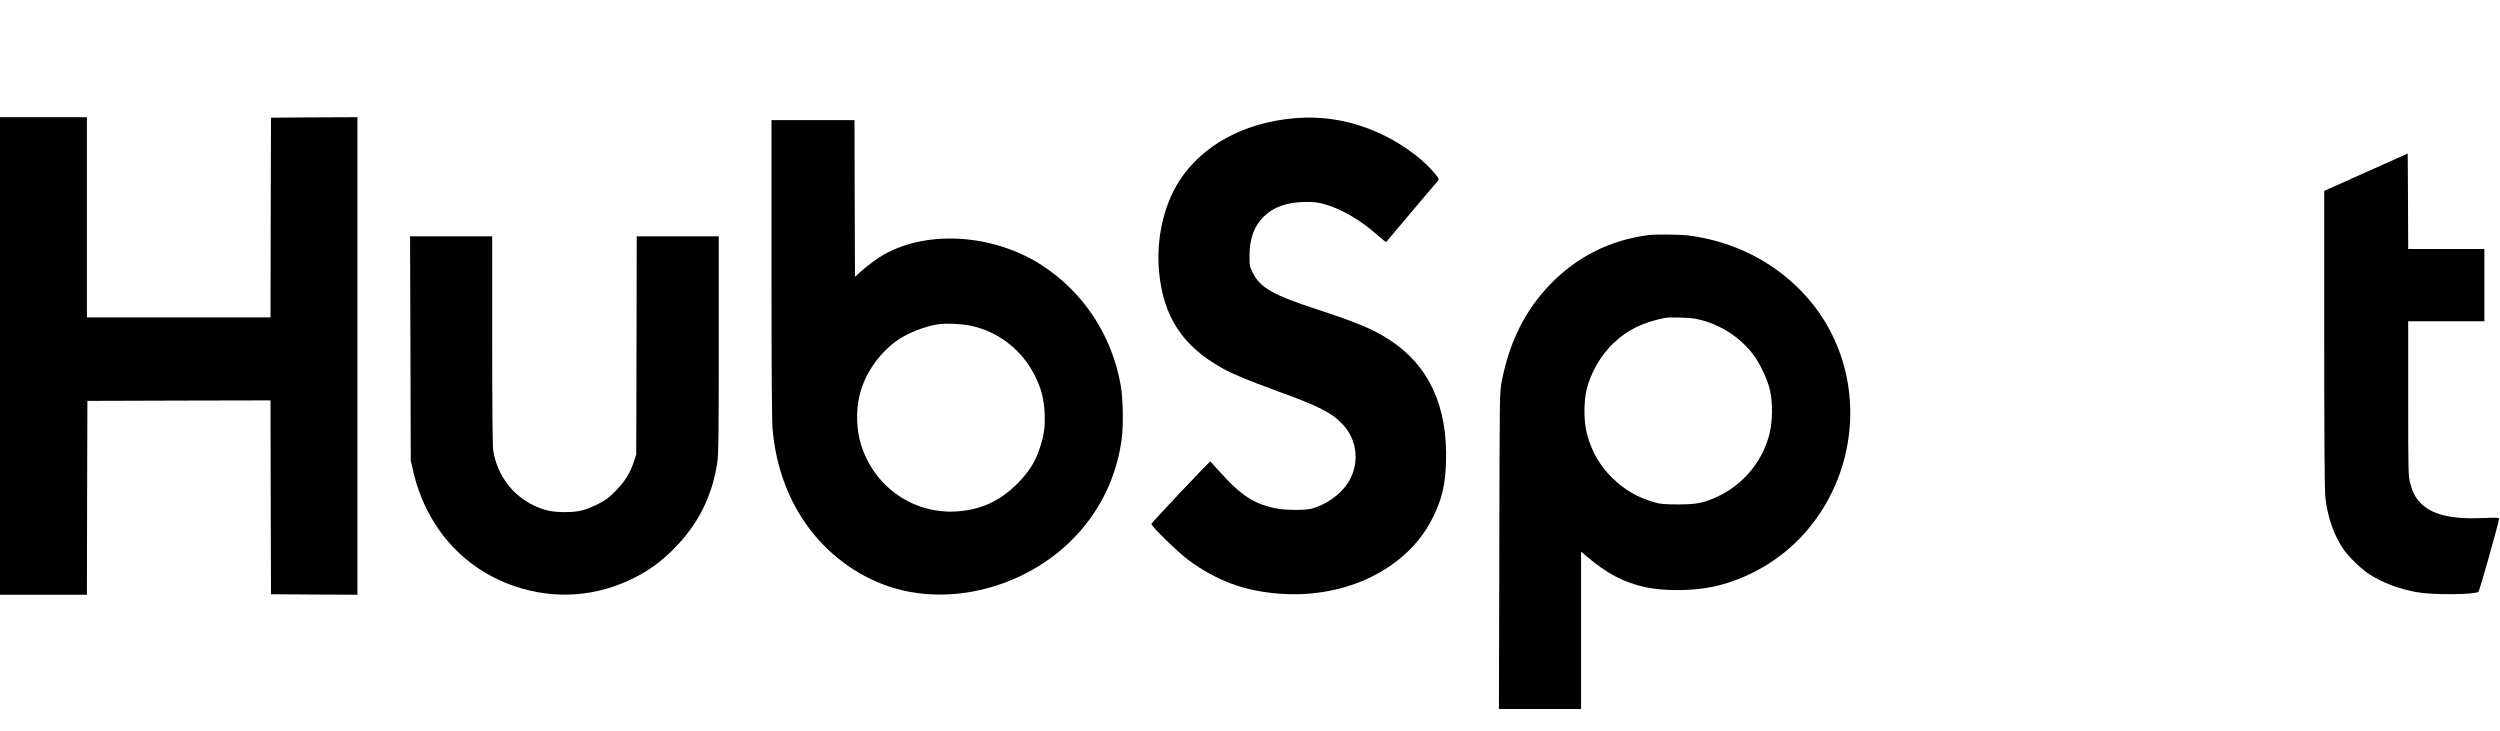 <?xml version="1.0" standalone="no"?>
<!DOCTYPE svg PUBLIC "-//W3C//DTD SVG 20010904//EN"
 "http://www.w3.org/TR/2001/REC-SVG-20010904/DTD/svg10.dtd">
<svg version="1.0" xmlns="http://www.w3.org/2000/svg"
 width="2560pt" height="749pt" viewBox="0 0 2560 749"
 preserveAspectRatio="xMidYMid meet">

<g transform="translate(0,749) scale(0.1,-0.1)"
fill="#000000" stroke="none">
<path d="M0 3845 l0 -2445 445 0 445 0 2 993 3 992 937 3 938 2 2 -992 3 -993
443 -3 442 -2 0 2445 0 2445 -442 -2 -443 -3 -3 -1022 -2 -1023 -940 0 -940 0
0 1025 0 1025 -445 0 -445 0 0 -2445z"/>
<path d="M13252 6279 c-517 -45 -944 -279 -1177 -643 -161 -253 -237 -597
-206 -931 44 -461 242 -762 652 -988 108 -60 258 -122 564 -234 429 -156 555
-220 668 -343 151 -163 171 -407 49 -596 -79 -122 -232 -229 -377 -264 -62
-15 -254 -15 -336 0 -242 44 -377 130 -609 390 -46 52 -85 95 -86 95 -10 0
-604 -629 -604 -640 0 -25 270 -288 376 -367 292 -216 580 -322 944 -348 681
-49 1303 260 1559 774 96 194 130 333 138 571 19 576 -175 995 -582 1257 -168
109 -325 174 -745 312 -448 147 -577 221 -652 374 -31 63 -33 73 -33 172 0
176 46 303 144 400 104 103 246 152 436 152 90 0 126 -4 199 -26 171 -51 355
-159 524 -307 51 -45 94 -80 96 -78 6 9 511 606 527 624 18 21 18 22 -36 87
-105 127 -291 268 -482 366 -303 156 -625 220 -951 191z"/>
<path d="M7900 4739 c0 -996 4 -1563 11 -1642 34 -388 162 -734 377 -1020 222
-295 535 -513 877 -612 404 -117 869 -71 1283 126 575 273 957 790 1038 1403
19 146 14 413 -10 551 -92 515 -379 950 -808 1229 -489 317 -1162 364 -1612
112 -73 -41 -183 -122 -251 -185 l-50 -46 -3 803 -2 802 -425 0 -425 0 0
-1521z m2039 -584 c286 -60 529 -250 661 -518 64 -131 90 -232 97 -377 7 -139
-7 -232 -51 -363 -49 -144 -113 -244 -231 -362 -179 -178 -372 -266 -621 -282
-444 -27 -842 251 -977 684 -46 144 -53 343 -18 493 50 218 186 423 375 565
106 79 296 155 436 175 83 11 238 4 329 -15z"/>
<path d="M24228 5727 l-428 -192 0 -1511 c0 -1024 4 -1546 11 -1620 21 -208
90 -403 193 -548 55 -77 179 -195 259 -247 133 -86 310 -153 492 -184 156 -28
577 -25 624 4 11 7 211 716 211 750 0 11 -29 12 -167 6 -331 -14 -531 37 -647
165 -47 52 -73 106 -97 197 -18 72 -19 117 -19 865 l0 788 390 0 390 0 0 370
0 370 -390 0 -390 0 -2 489 -3 489 -427 -191z"/>
<path d="M16885 5083 c-396 -50 -737 -221 -1011 -505 -258 -268 -417 -587
-496 -993 -22 -109 -22 -121 -25 -1733 l-4 -1622 421 0 420 0 0 806 0 806 51
-44 c213 -182 392 -276 618 -323 185 -38 467 -37 668 4 290 59 574 202 803
403 290 255 494 608 576 994 131 621 -58 1249 -507 1679 -303 291 -688 471
-1119 525 -79 9 -329 12 -395 3z m477 -857 c231 -45 449 -179 590 -365 68 -89
143 -247 170 -356 33 -133 31 -333 -5 -468 -74 -279 -270 -512 -531 -633 -143
-65 -211 -79 -401 -79 -147 0 -180 3 -249 23 -166 48 -293 121 -419 241 -133
127 -223 283 -269 468 -31 124 -31 321 0 447 44 178 147 352 279 477 144 134
292 206 518 253 49 10 250 5 317 -8z"/>
<path d="M4203 3923 l3 -1148 23 -100 c129 -574 510 -1008 1041 -1188 413
-140 842 -109 1232 90 151 77 265 160 393 288 252 252 397 538 450 890 13 84
15 272 15 1208 l0 1107 -420 0 -420 0 -2 -1117 -3 -1118 -27 -80 c-40 -117
-92 -199 -188 -296 -71 -72 -101 -93 -180 -132 -132 -65 -200 -81 -340 -81
-131 1 -207 17 -316 69 -222 107 -374 314 -414 565 -6 41 -10 451 -10 1128 l0
1062 -420 0 -421 0 4 -1147z"/>
</g>
</svg>
